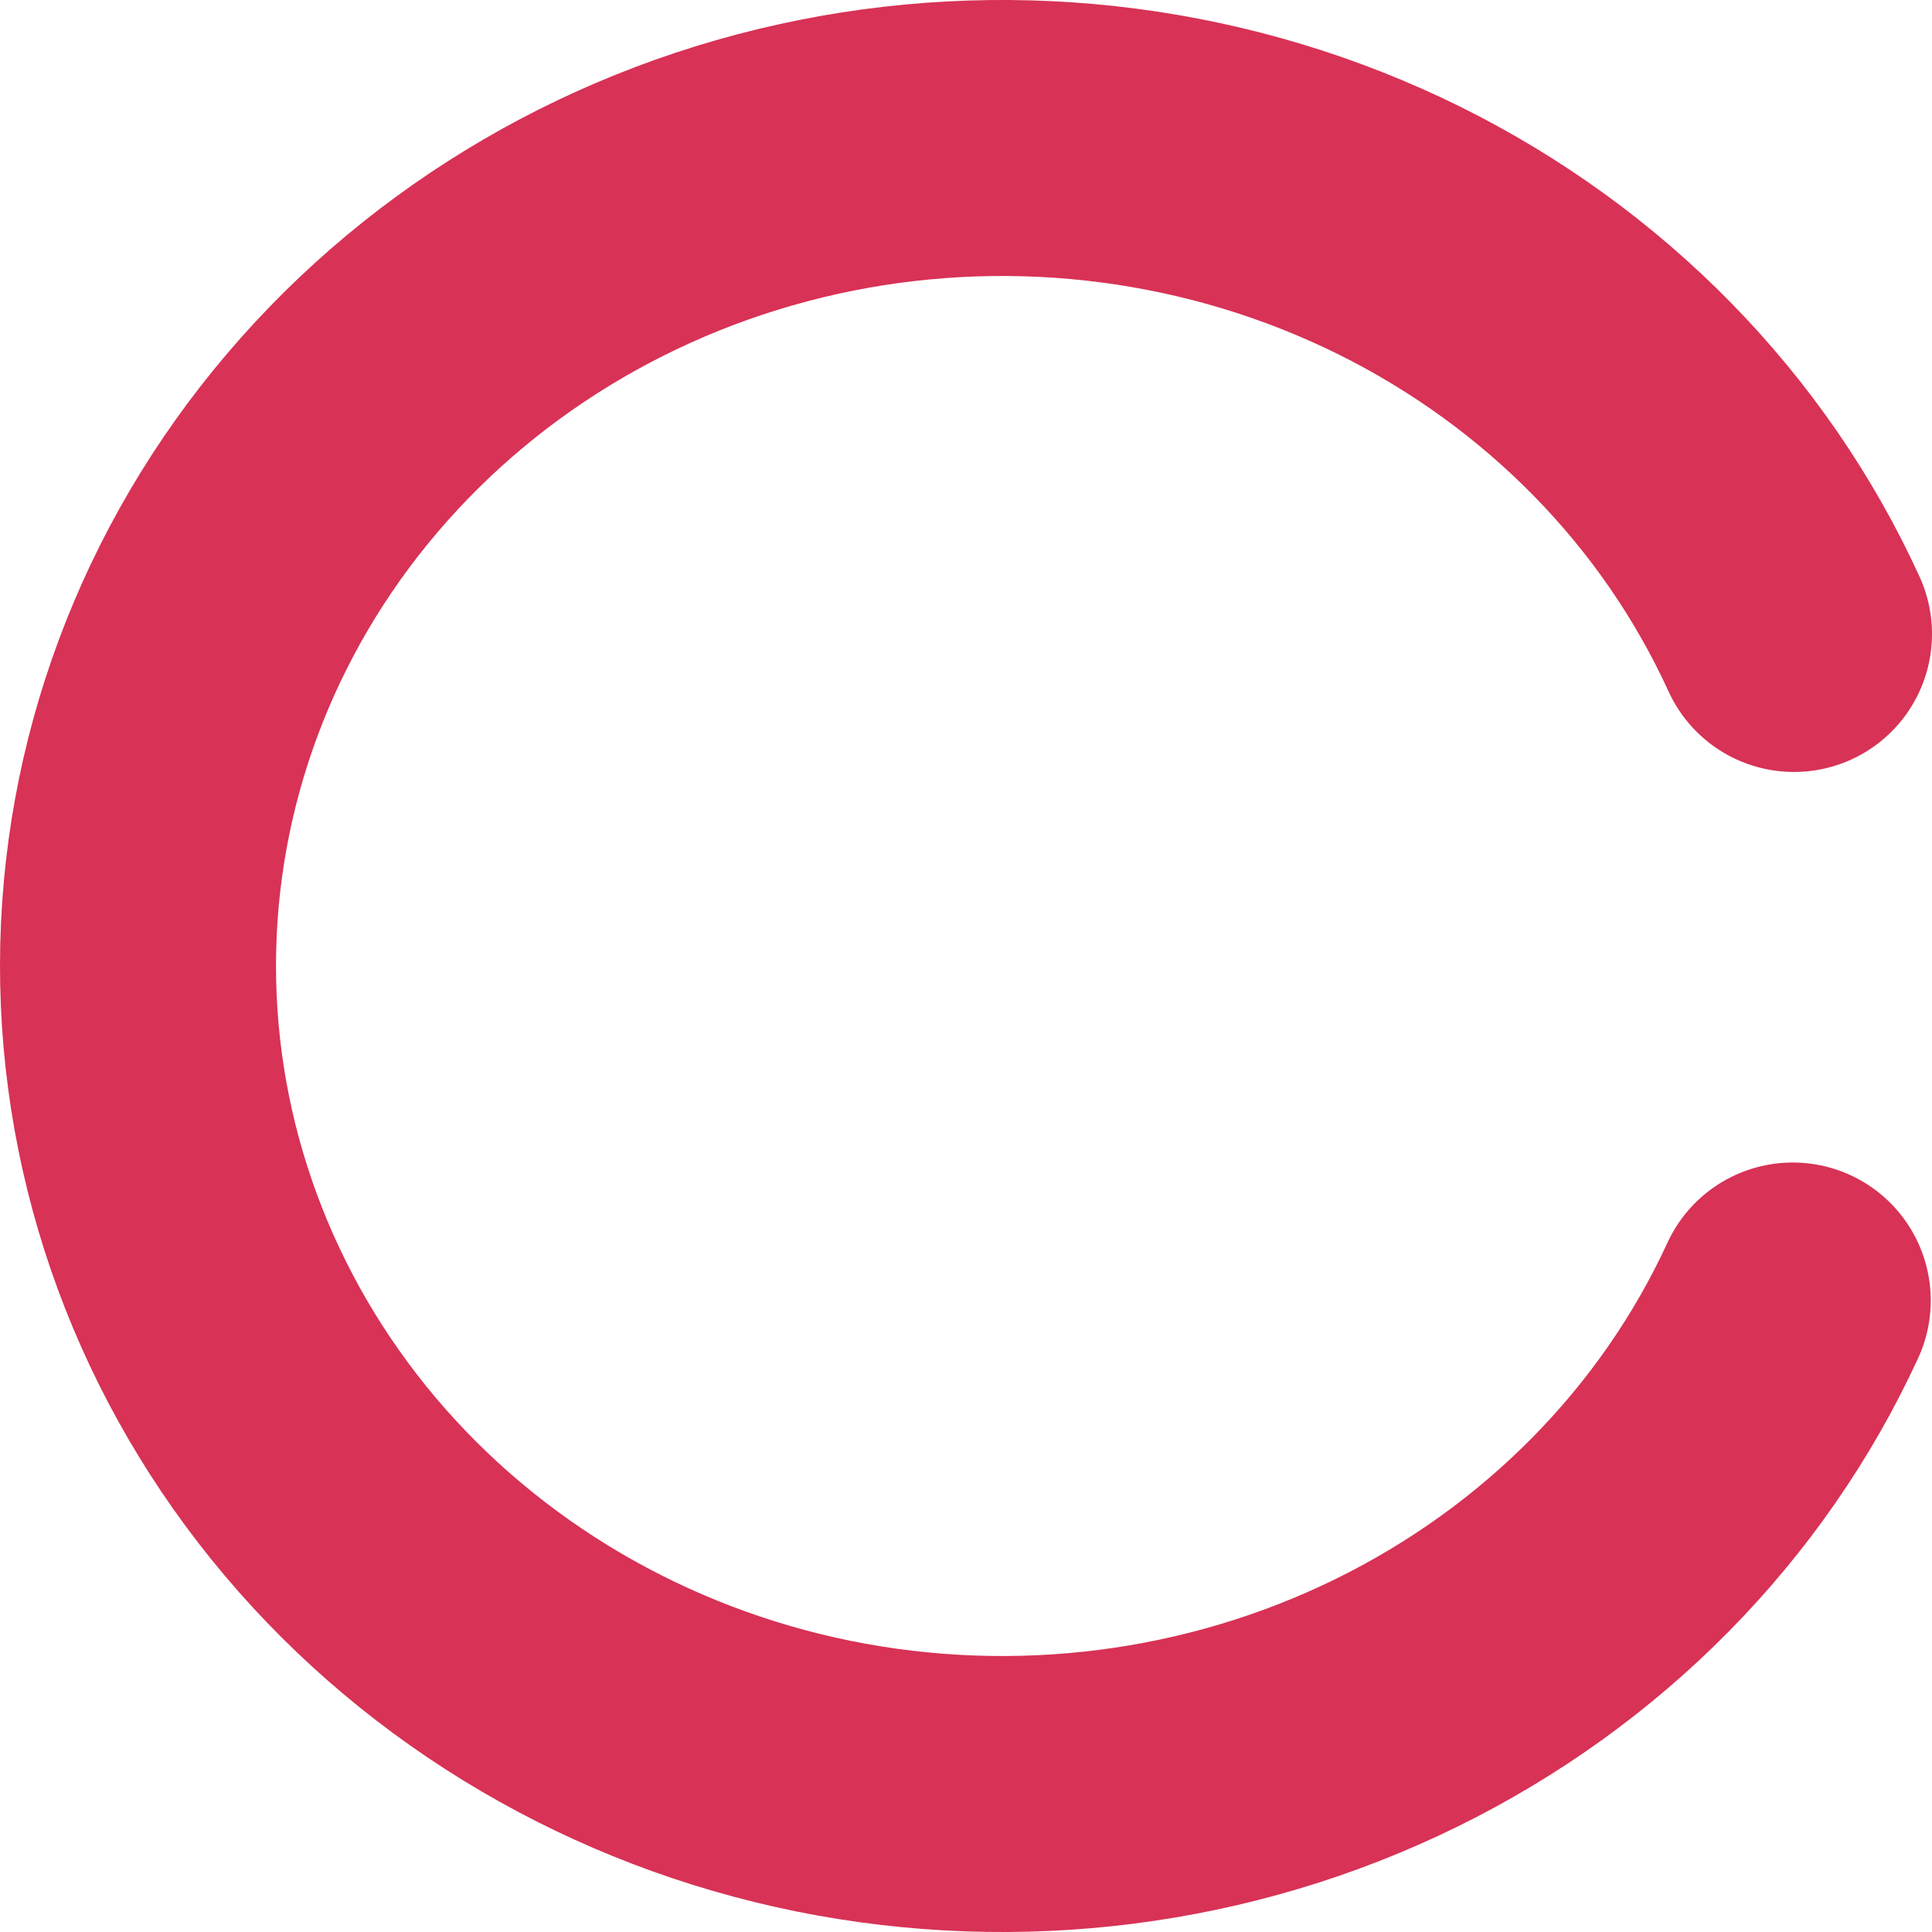 <?xml version="1.0" encoding="UTF-8"?> <svg xmlns="http://www.w3.org/2000/svg" width="14" height="14" viewBox="0 0 14 14" fill="none"> <path d="M13 4.594C12.424 3.333 11.412 2.3 10.135 1.668C8.858 1.037 7.392 0.845 5.985 1.126C4.578 1.407 3.315 2.143 2.407 3.211C1.499 4.278 1.002 5.613 1 6.99C0.998 8.367 1.49 9.703 2.393 10.773C3.297 11.844 4.558 12.584 5.964 12.87C7.37 13.155 8.836 12.969 10.116 12.341C11.395 11.714 12.411 10.684 12.991 9.424" stroke="#D83256" stroke-width="2" stroke-miterlimit="10" stroke-linecap="round"></path> </svg> 